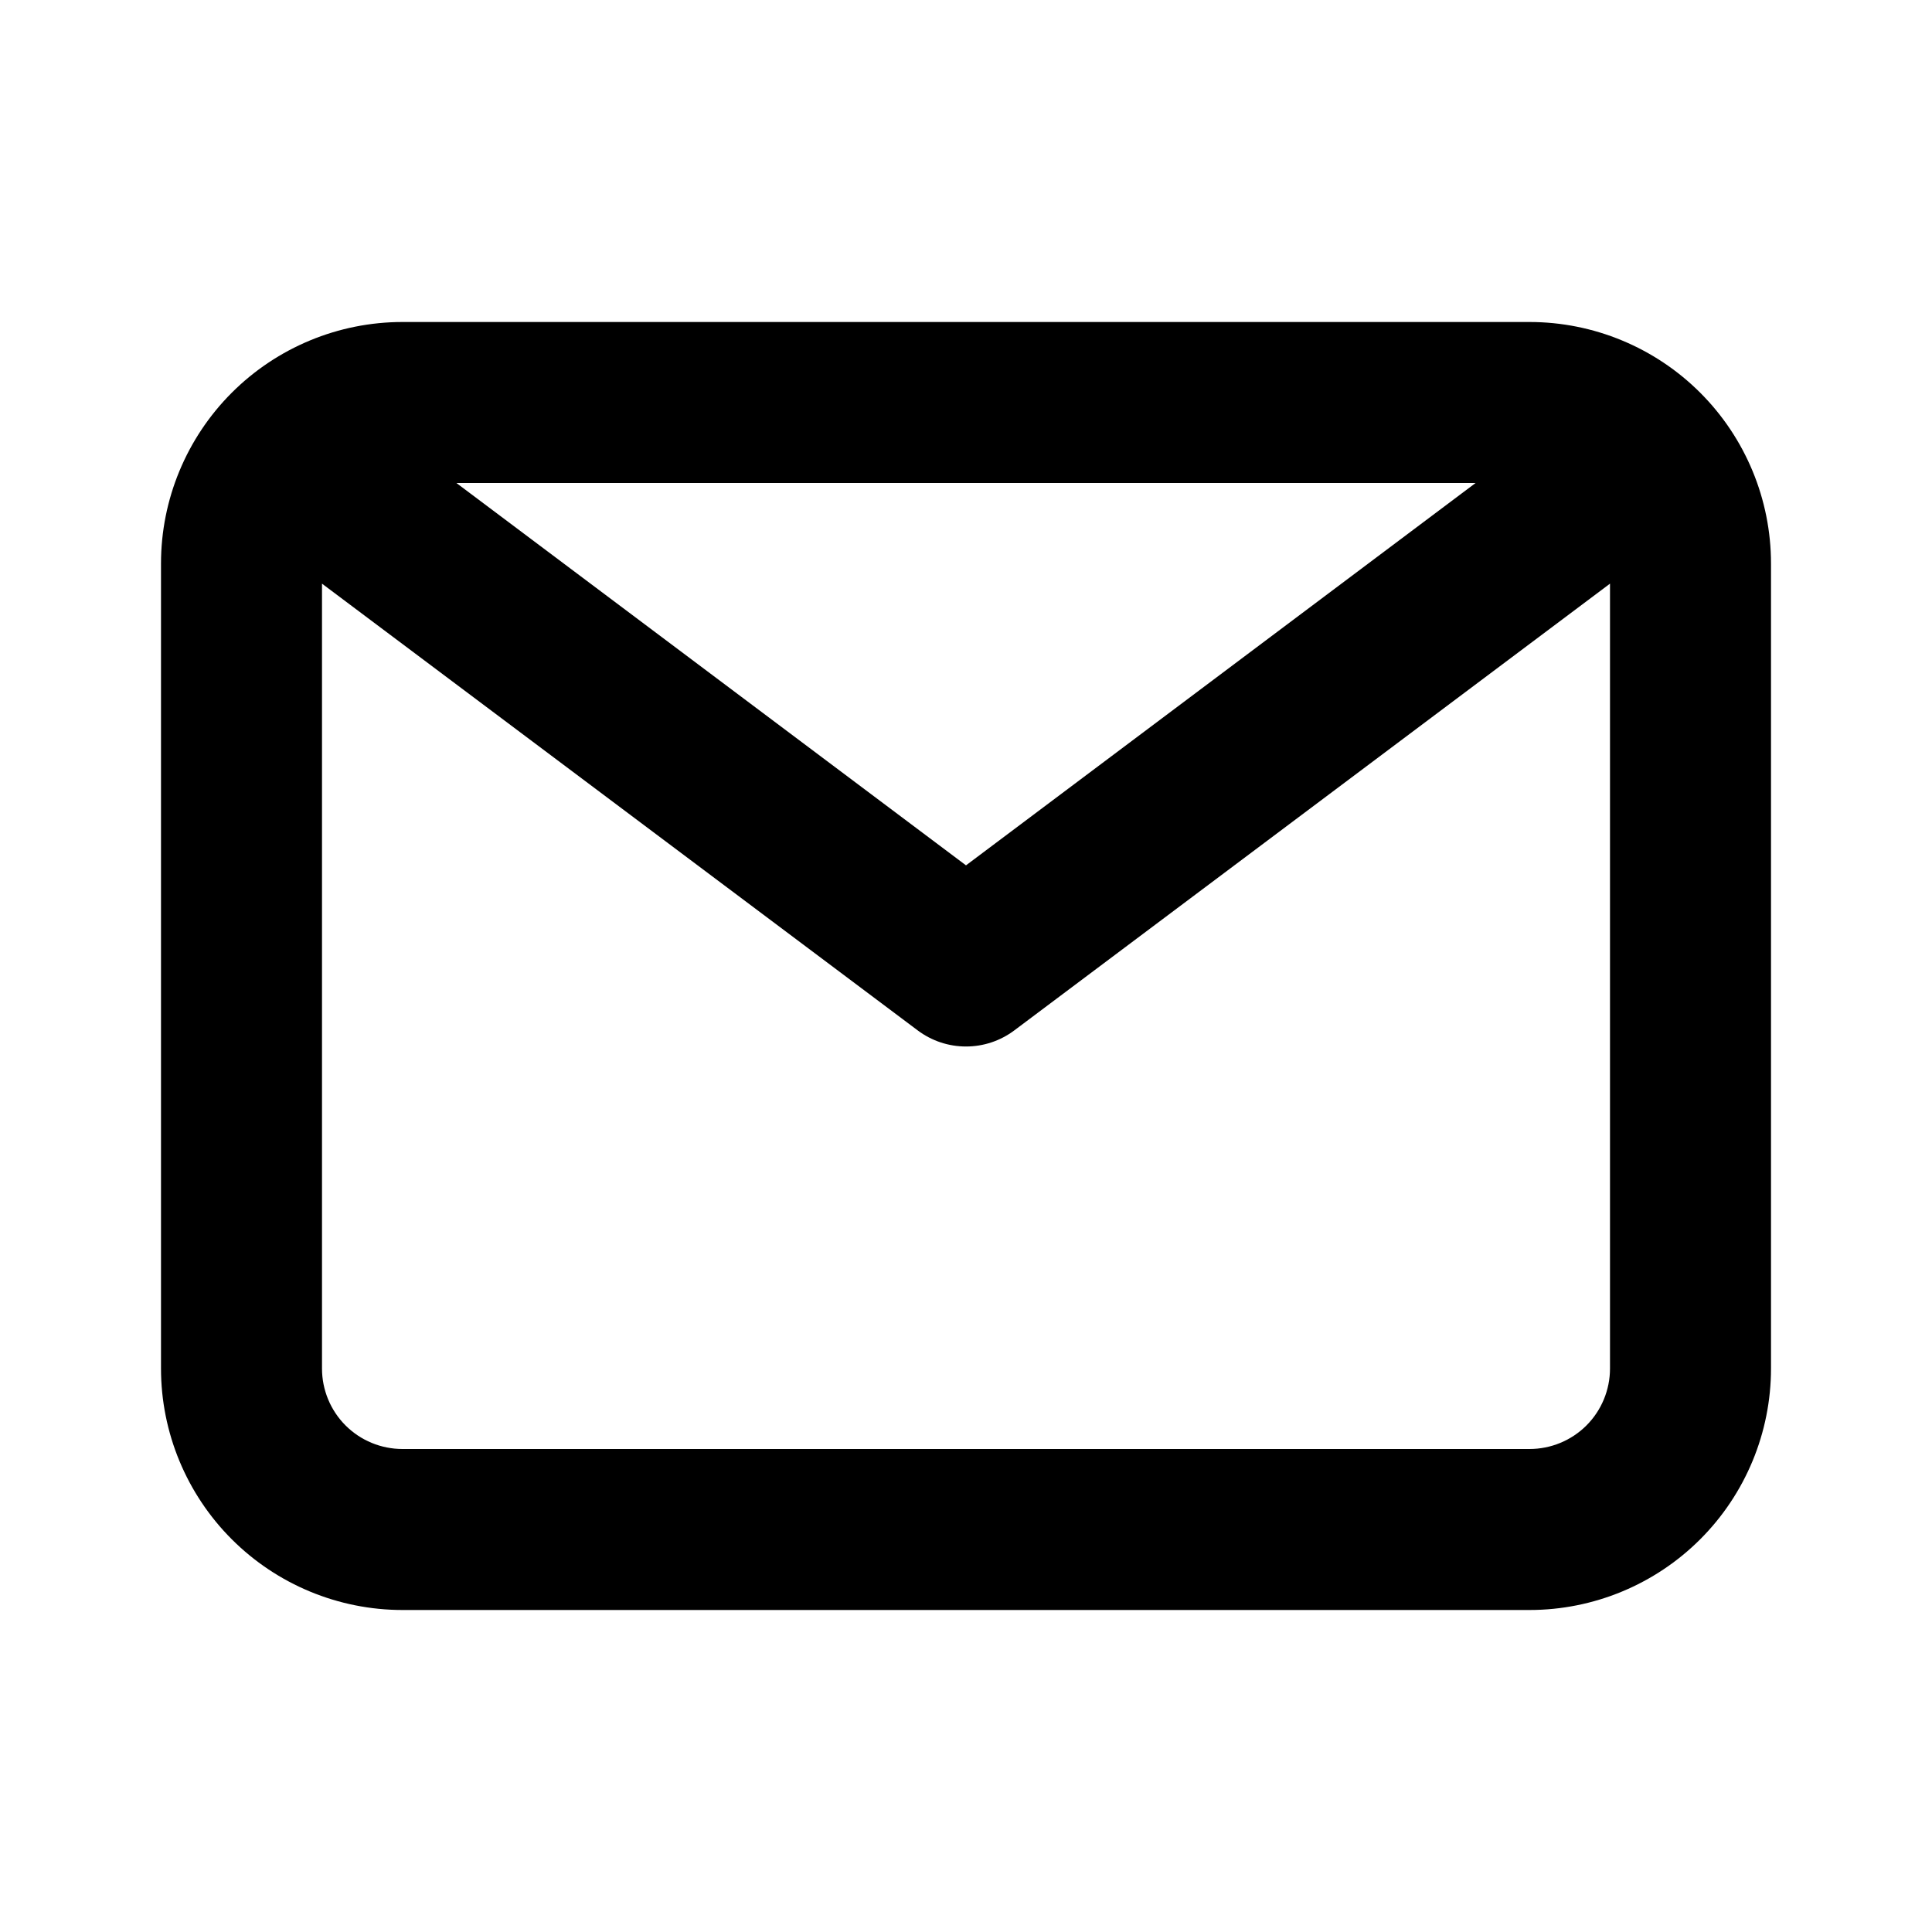 <svg width="21" height="21" viewBox="0 0 21 21" fill="none" xmlns="http://www.w3.org/2000/svg">
<path d="M16.625 3.5H4.375C3.679 3.5 3.011 3.777 2.519 4.269C2.027 4.761 1.75 5.429 1.75 6.125V14.875C1.75 15.571 2.027 16.239 2.519 16.731C3.011 17.223 3.679 17.5 4.375 17.5H16.625C17.321 17.5 17.989 17.223 18.481 16.731C18.973 16.239 19.25 15.571 19.25 14.875V6.125C19.25 5.429 18.973 4.761 18.481 4.269C17.989 3.777 17.321 3.5 16.625 3.5ZM16.039 5.25L10.5 9.406L4.961 5.25H16.039ZM16.625 15.75H4.375C4.143 15.75 3.92 15.658 3.756 15.494C3.592 15.33 3.5 15.107 3.5 14.875V6.344L9.975 11.2C10.127 11.314 10.311 11.375 10.5 11.375C10.689 11.375 10.873 11.314 11.025 11.2L17.5 6.344V14.875C17.5 15.107 17.408 15.33 17.244 15.494C17.08 15.658 16.857 15.75 16.625 15.75Z" fill="black"/>
</svg>
